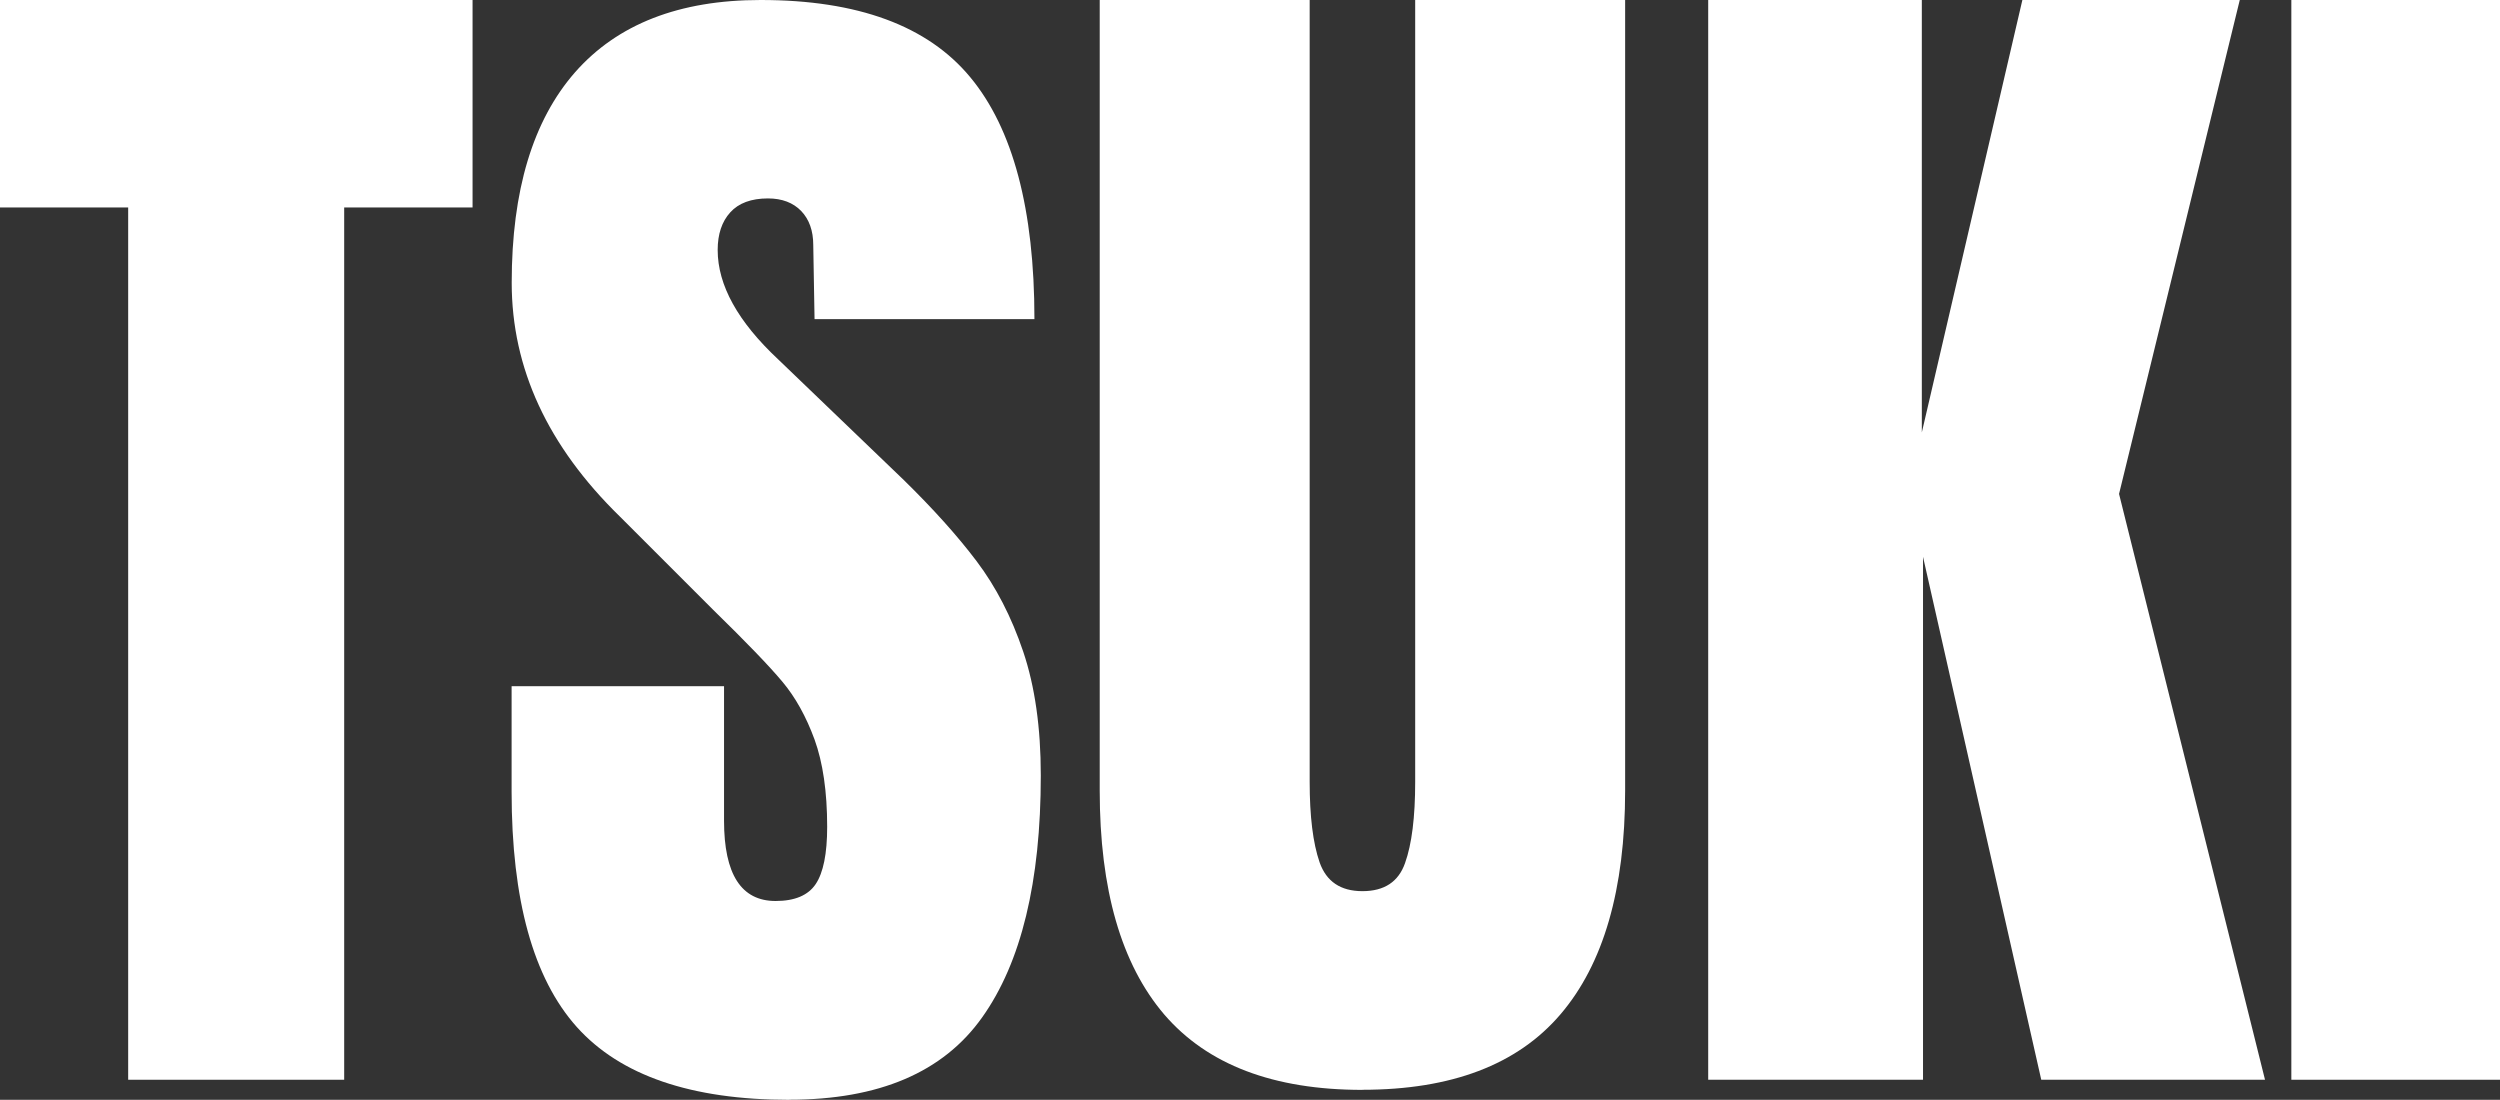<svg viewBox="0 0 251.61 110.69" xmlns="http://www.w3.org/2000/svg" data-name="Calque 1" id="Calque_1">
  <rect x="0" y="0" width="251.61" height="110.69" fill="#333333" stroke="none"/>
  <defs>
    <style>
      .cls-1 {
        fill: #fff;
        stroke-width: 0px;
      }
    </style>
  </defs>
  <path d="m12.9,108.67V20.88H0V0h47.56v20.88h-12.92v87.79H12.9Z" class="cls-1"></path>
  <path d="m79.43,110.69c-9.86,0-16.99-2.44-21.38-7.33-4.38-4.9-6.56-12.79-6.56-23.67v-10.63h21.38v13.54c0,5.39,1.73,8.08,5.19,8.08,1.93,0,3.28-.57,4.04-1.71.76-1.14,1.15-3.05,1.15-5.75,0-3.54-.43-6.47-1.27-8.79-.85-2.32-1.93-4.26-3.23-5.81-1.31-1.57-3.65-4-7.02-7.29l-9.35-9.35c-7.25-7.08-10.88-14.92-10.88-23.52,0-9.28,2.13-16.34,6.38-21.19,4.26-4.84,10.48-7.27,18.67-7.27,9.78,0,16.81,2.59,21.1,7.77,4.3,5.18,6.46,13.3,6.46,24.35h-22.13l-.13-7.46c0-1.44-.41-2.58-1.21-3.42-.81-.84-1.93-1.27-3.35-1.27-1.68,0-2.95.47-3.79,1.4-.85.93-1.27,2.2-1.27,3.79,0,3.54,2.03,7.21,6.08,11l12.65,12.15c2.94,2.88,5.39,5.6,7.33,8.17,1.94,2.57,3.51,5.6,4.69,9.1,1.18,3.5,1.77,7.66,1.77,12.46,0,10.71-1.97,18.83-5.9,24.35-3.92,5.53-10.39,8.29-19.42,8.29Z" class="cls-1"></path>
  <path d="m137.12,109.69c-8.95,0-15.59-2.53-19.94-7.58-4.33-5.07-6.5-12.58-6.5-22.54V0h21.13v78.69c0,3.46.33,6.16,1,8.1.68,1.93,2.11,2.9,4.31,2.9s3.63-.94,4.29-2.83c.68-1.9,1.02-4.63,1.02-8.17V0h21.13v79.56c0,9.96-2.18,17.47-6.52,22.54-4.33,5.06-10.97,7.58-19.92,7.58Z" class="cls-1"></path>
  <path d="m171.92,108.67V0h21.5v43.52L203.54,0h21.88l-12.15,49.71,14.69,58.96h-22.52l-11.9-52.63v52.63h-21.63Z" class="cls-1"></path>
  <path d="m230.61,108.67V0h21v108.67h-21Z" class="cls-1"></path>
</svg>